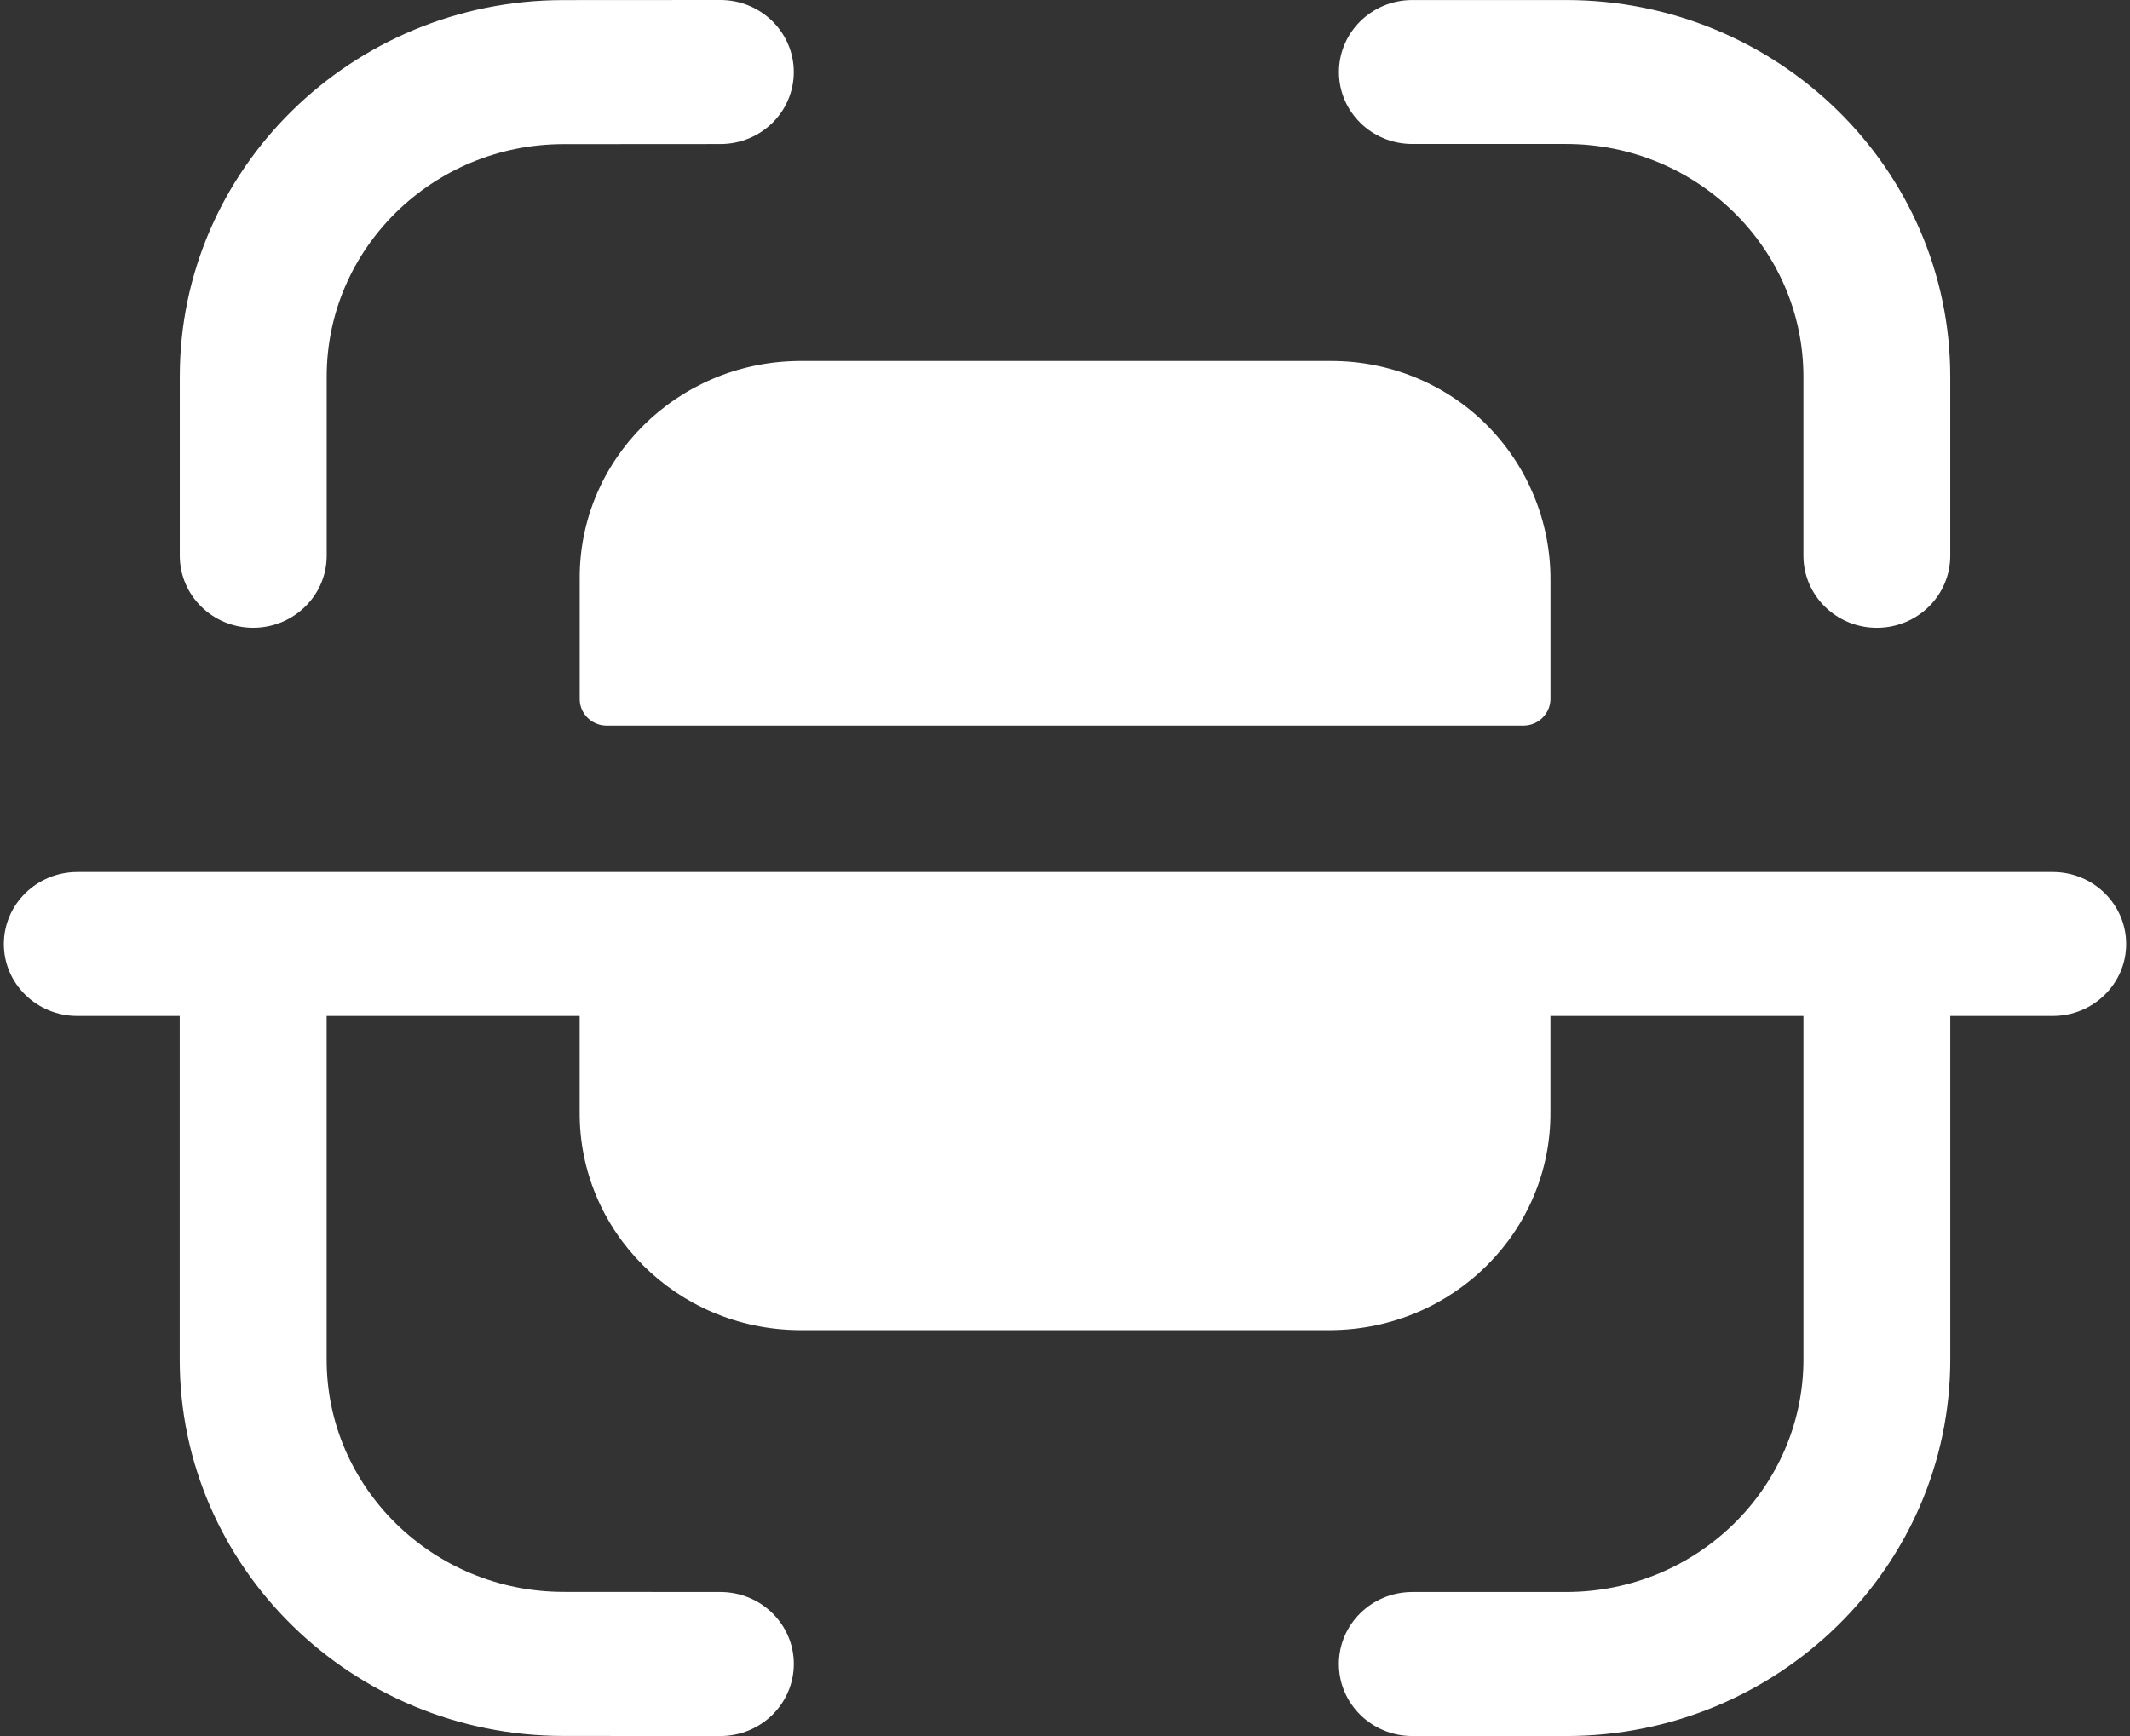 <svg width="184" height="150" viewBox="0 0 184 150" fill="none" xmlns="http://www.w3.org/2000/svg">
<rect x="0" y="0" width="184" height="150" fill="#333333" stroke="none"/>
<path fill-rule="evenodd" clip-rule="evenodd" d="M62.231 0C65.731 0 68.572 2.787 68.572 6.227C68.572 9.659 65.739 12.445 62.231 12.445L48.656 12.454C37.389 12.47 28.222 21.467 28.222 32.523V48.017C28.222 51.449 25.372 54.244 21.872 54.244C18.372 54.244 15.531 51.449 15.531 48.017V32.523C15.531 14.611 30.389 0.025 48.647 0.008L62.222 0H62.231ZM122.005 0.003H135.28C153.589 0.003 168.472 14.597 168.472 32.55V48.019C168.472 51.451 165.639 54.246 162.13 54.246C158.63 54.246 155.789 51.451 155.789 48.019V32.55C155.789 21.461 146.589 12.44 135.28 12.44H122.005C118.505 12.44 115.664 9.662 115.664 6.229C115.664 2.789 118.505 0.003 122.005 0.003ZM115.021 31.189H68.988C58.454 31.295 49.988 39.736 50.079 50.074V60.452C50.104 61.661 51.096 62.65 52.329 62.691H131.663C132.904 62.658 133.896 61.669 133.938 60.452V50.074C133.946 45.081 131.979 40.284 128.429 36.713C124.904 33.175 120.063 31.189 115.021 31.189ZM6.684 75.344H177.325C180.825 75.344 183.667 78.13 183.667 81.571C183.667 85.003 180.825 87.781 177.325 87.781H168.475V117.444C168.475 135.406 153.584 150 135.284 150H122.009C118.5 150 115.659 147.214 115.659 143.773C115.659 140.341 118.5 137.555 122.009 137.555H135.284C146.592 137.555 155.792 128.541 155.792 117.444V87.781H133.934V96.043C134.017 106.38 125.559 114.829 115.017 114.927H68.984C58.45 114.829 49.992 106.38 50.075 96.043V87.781H28.217V117.477C28.217 128.533 37.392 137.53 48.667 137.546L62.233 137.555C65.734 137.555 68.575 140.341 68.575 143.773C68.567 147.214 65.734 150 62.225 150L48.65 149.992C30.392 149.976 15.525 135.389 15.525 117.477V87.781H6.684C3.183 87.781 0.333 85.003 0.333 81.571C0.333 78.13 3.183 75.344 6.684 75.344Z" fill="white"/>
</svg>
